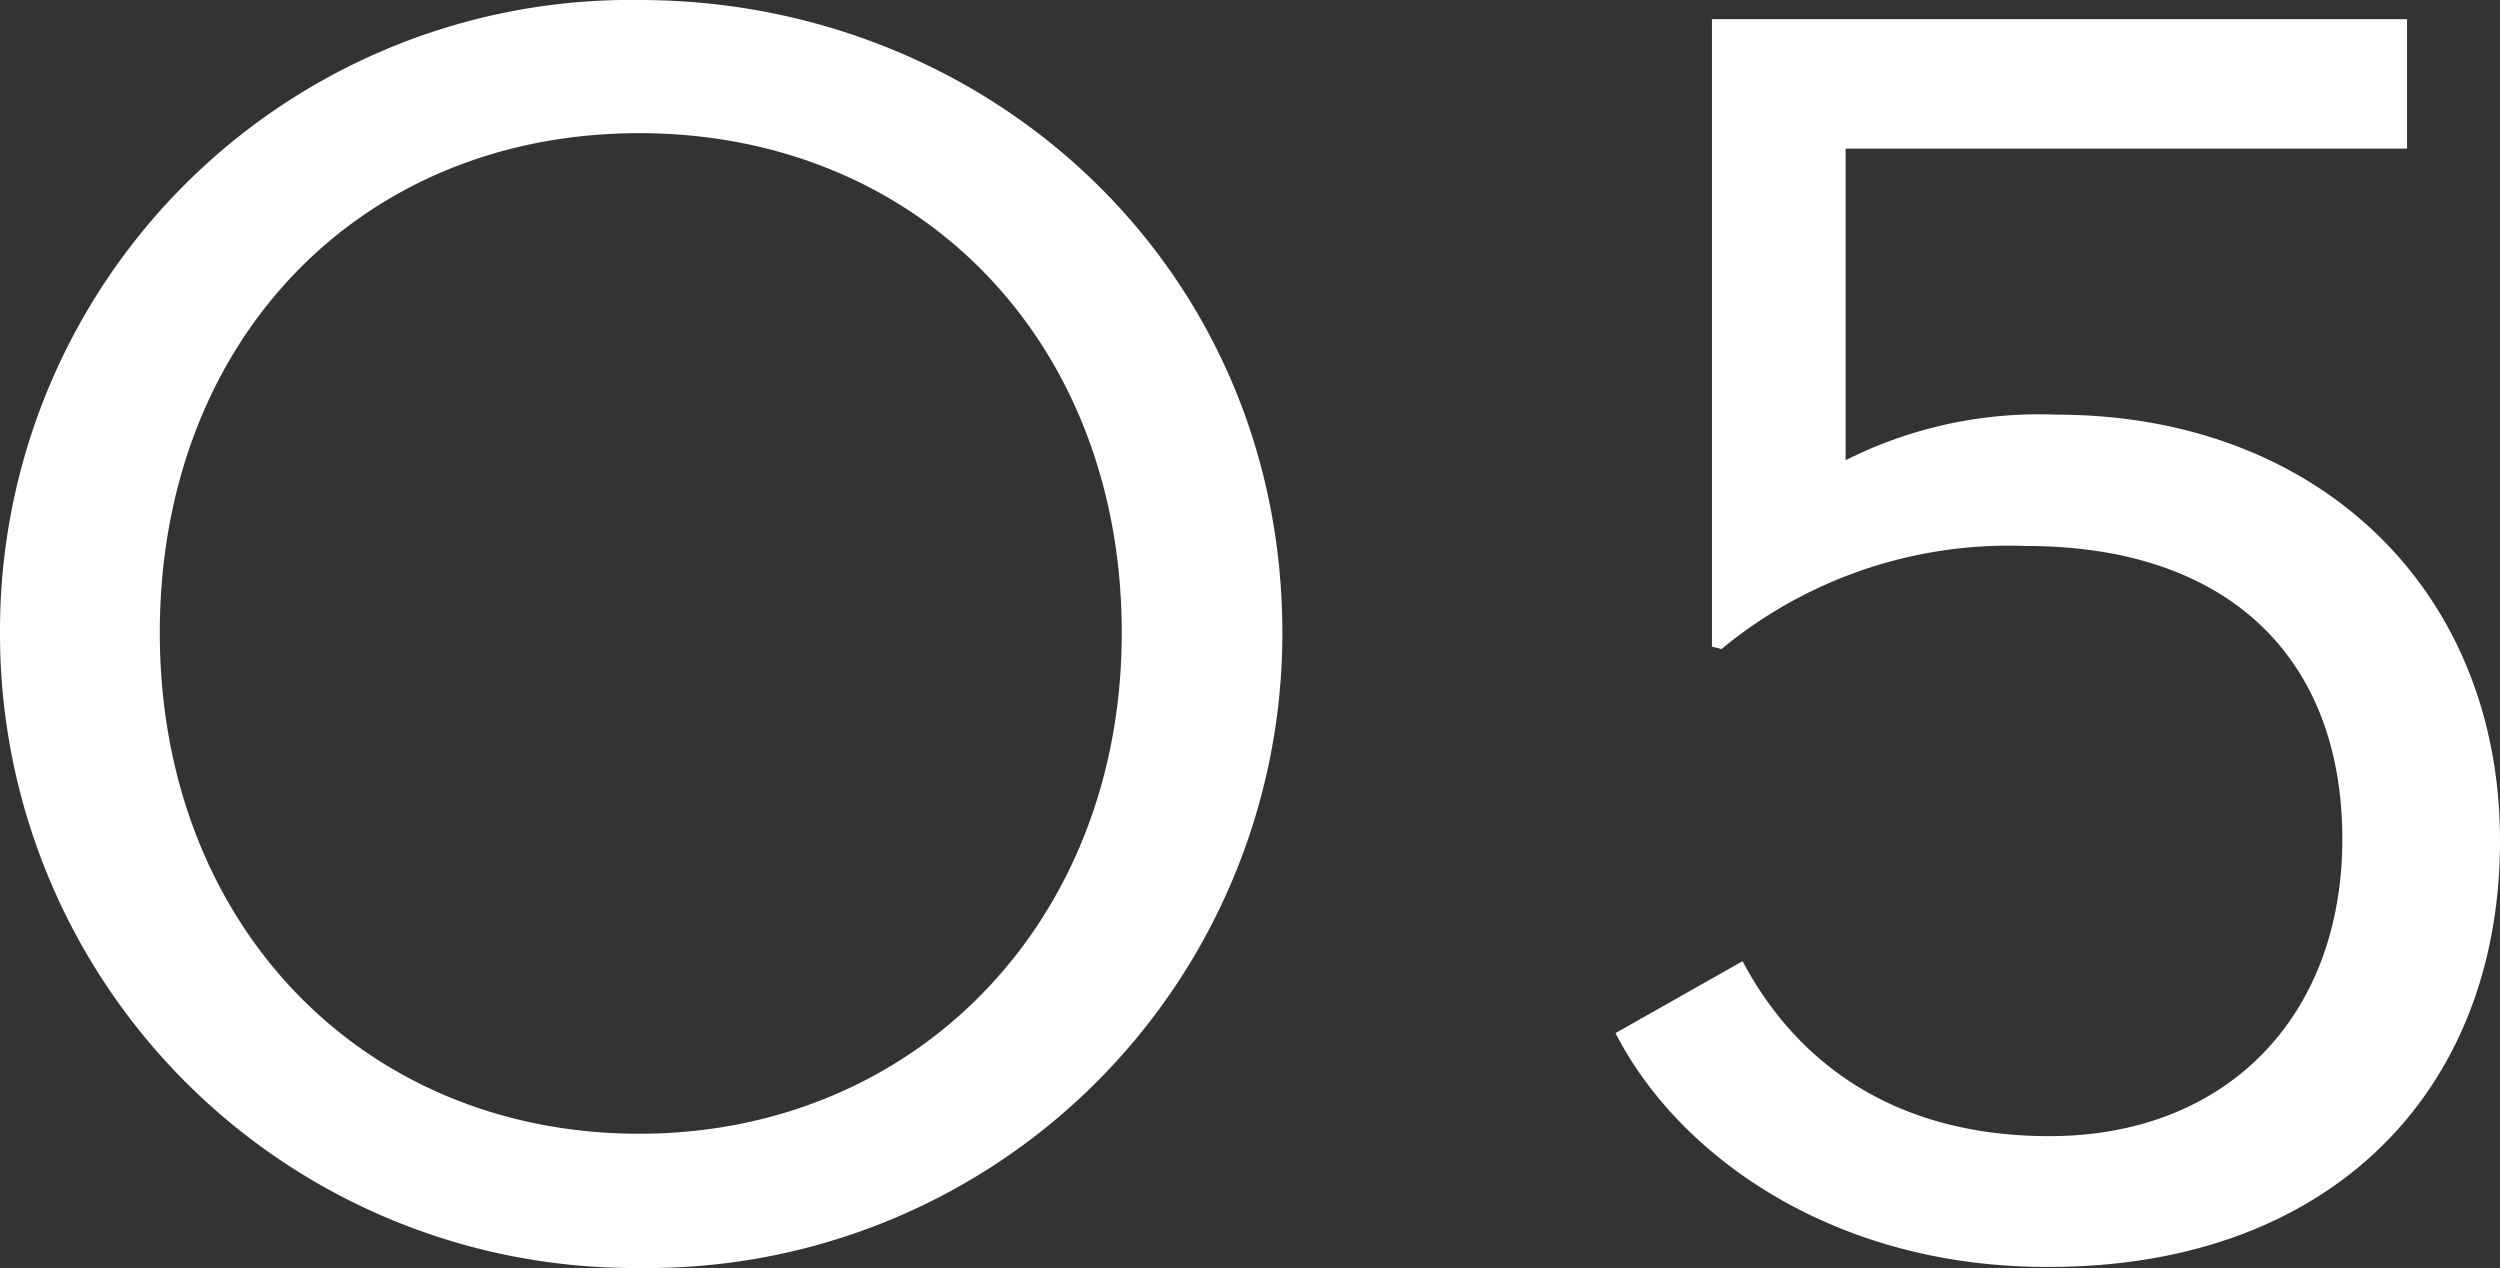 <svg xmlns="http://www.w3.org/2000/svg" width="93.87" height="47.61" viewBox="0 0 93.87 47.61"><rect x="0" y="0" width="93.87" height="47.61" fill="#333333" stroke="none"/><defs><style>.cls-1{fill:#fff;}</style></defs><title>アセット 6</title><g id="レイヤー_2" data-name="レイヤー 2"><g id="elements"><path class="cls-1" d="M0,23.76A23.68,23.68,0,0,1,24,0C37.17,0,48.15,10.08,48.15,23.76A23.83,23.83,0,0,1,24,47.61,23.81,23.81,0,0,1,0,23.76Zm42.12,0C42.12,12.78,34.47,5,24,5S6,12.78,6,23.76s7.65,18.81,18,18.81S42.12,34.65,42.12,23.76Z"/><path class="cls-1" d="M60.66,38.79l4.77-2.7c2,3.78,5.67,6.57,11.52,6.57,6.66,0,11-4.5,11-11.16s-4.14-11-11.88-11a16.93,16.93,0,0,0-11.43,3.87l-.36-.09V.72h26.1V5.58H69.3v11.7a16.14,16.14,0,0,1,7.92-1.71c9.81,0,16.65,6.57,16.65,16s-6.39,16-16.92,16C68.85,47.61,63,43.38,60.66,38.79Z"/></g></g></svg>